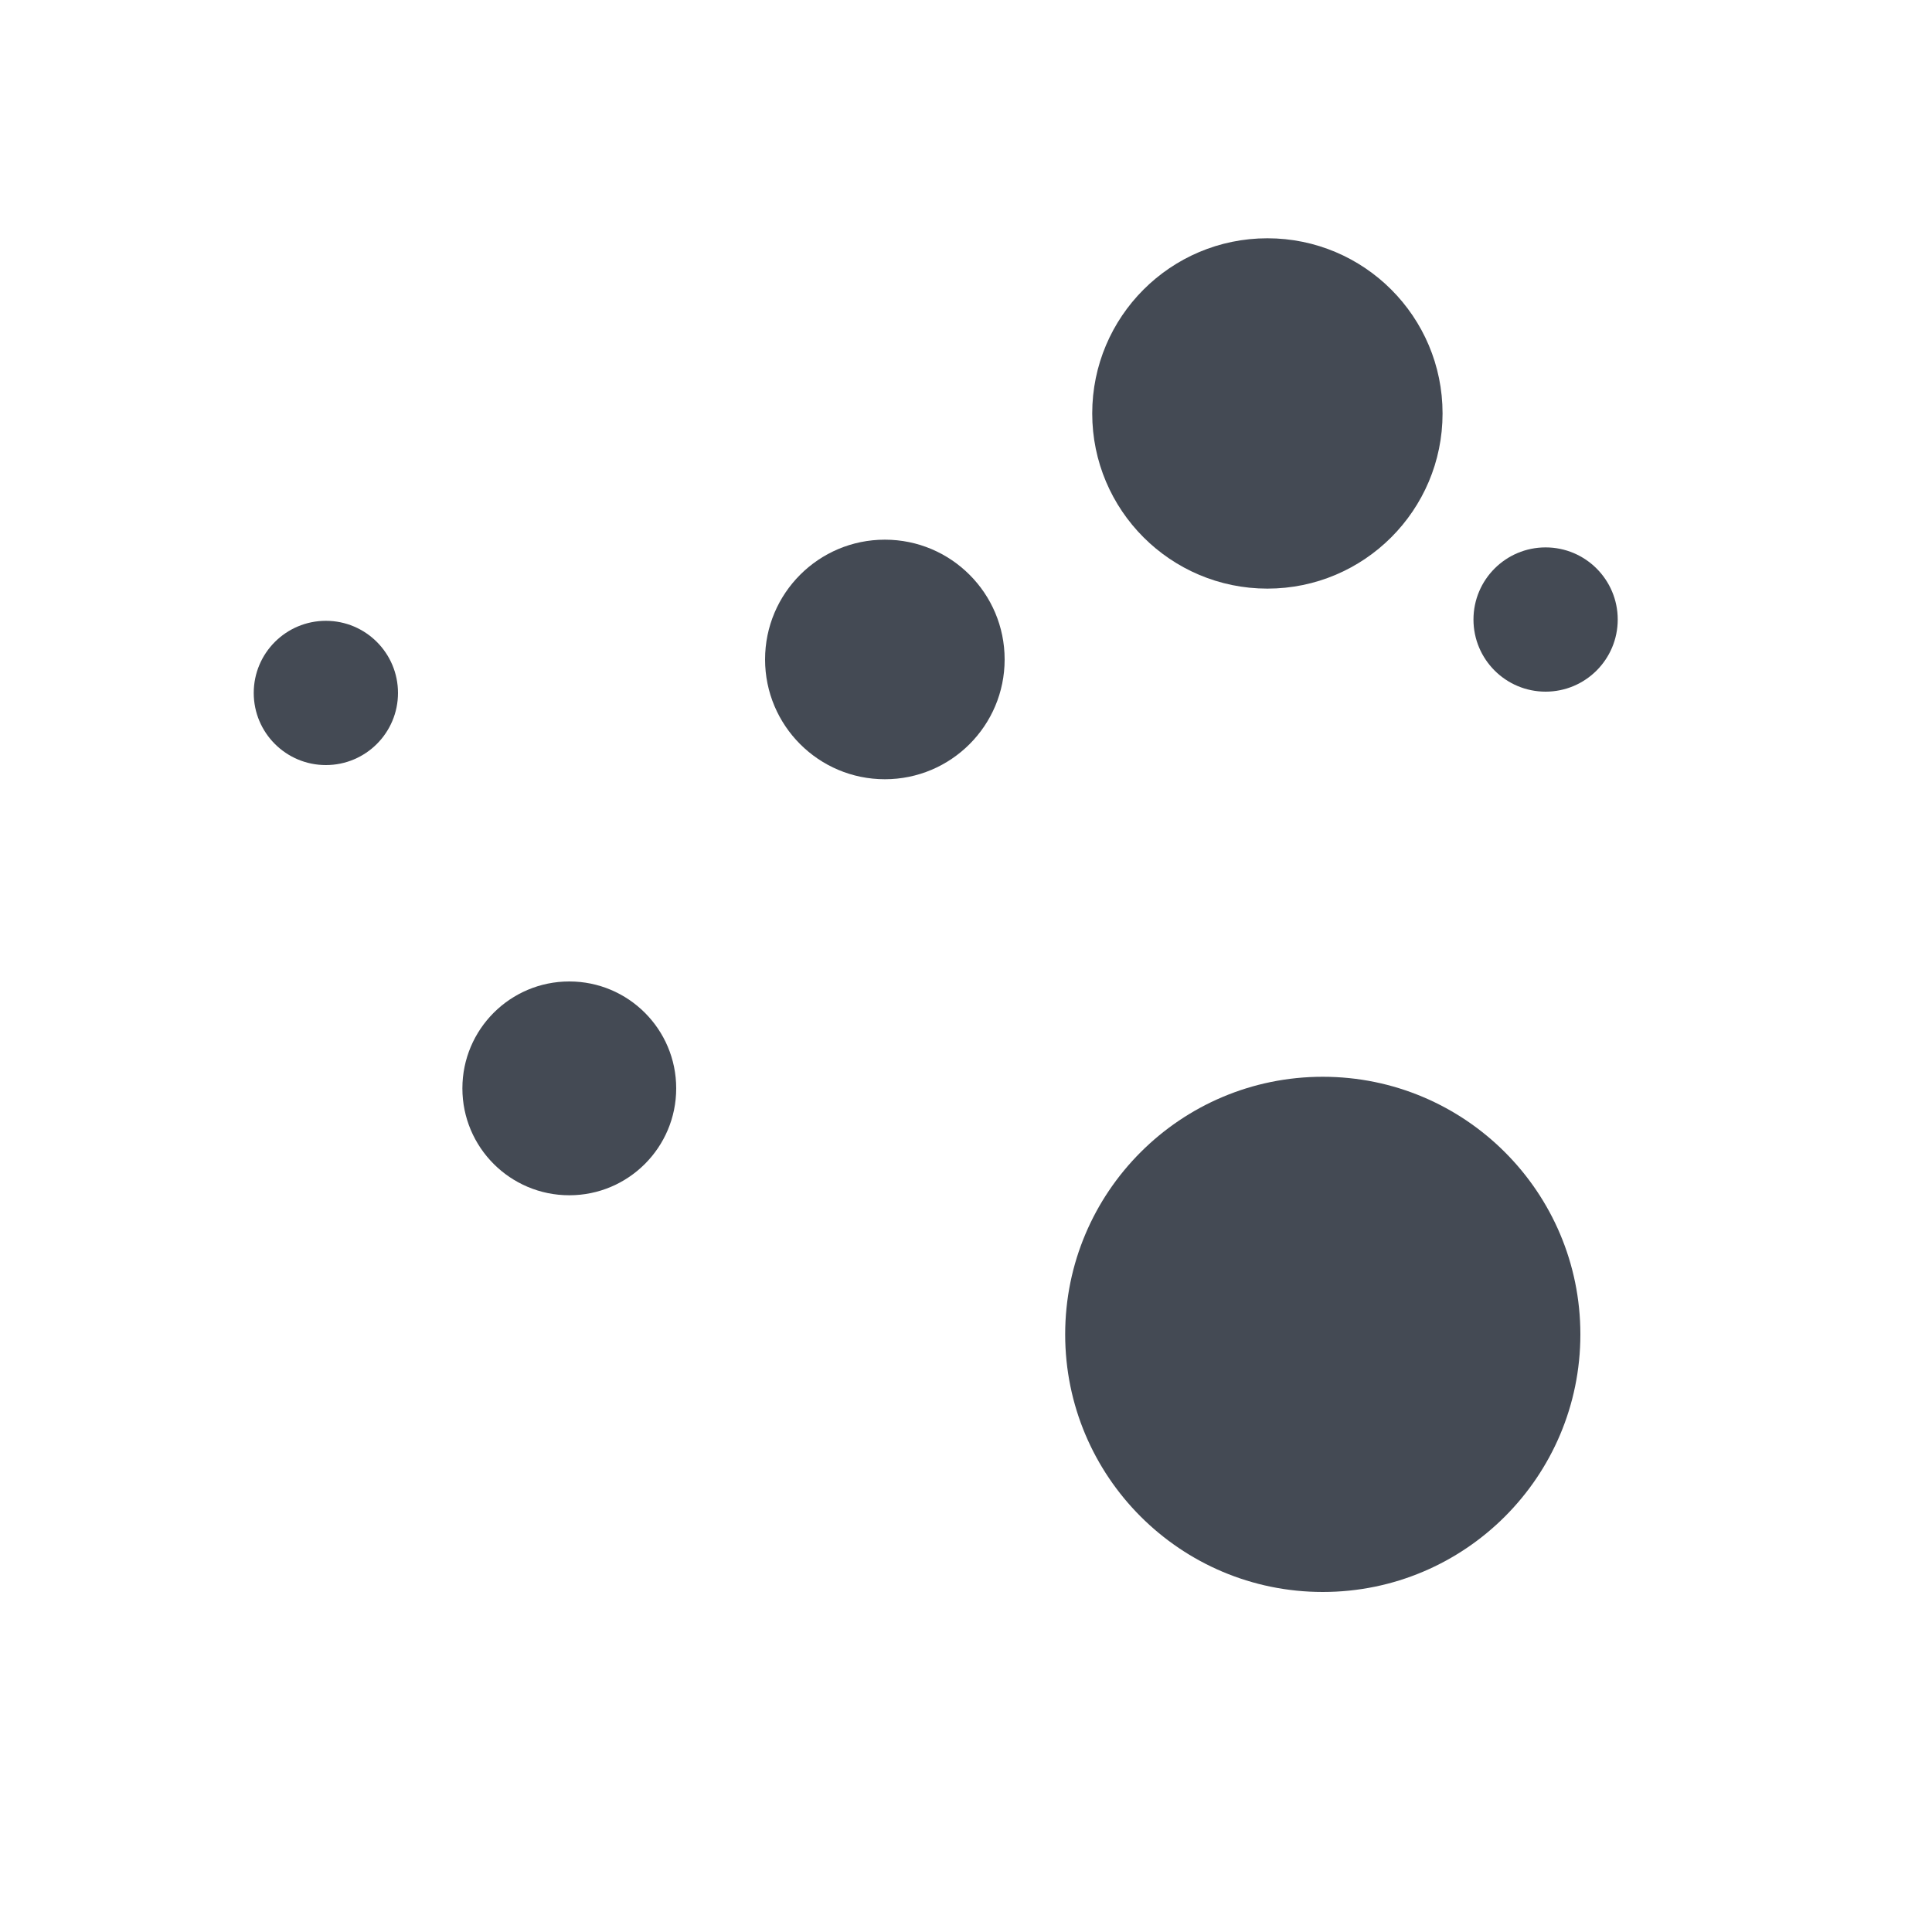 <?xml version="1.0" encoding="UTF-8"?> <!-- Generator: Adobe Illustrator 22.0.1, SVG Export Plug-In . SVG Version: 6.00 Build 0) --> <svg xmlns="http://www.w3.org/2000/svg" xmlns:xlink="http://www.w3.org/1999/xlink" id="Layer_1" x="0px" y="0px" viewBox="0 0 150 150" style="enable-background:new 0 0 150 150;" xml:space="preserve"> <style type="text/css"> .st0{fill:none;stroke:#444A54;stroke-width:6;stroke-linecap:round;stroke-linejoin:round;stroke-miterlimit:10;} .st1{fill:#444A54;} </style> <g> <g> <polygon class="st0" points="-138.3,-224.2 -152.5,-249 -138.3,-273.7 -110,-273.7 -95.8,-249 -110,-224.2 "></polygon> <line class="st0" x1="-132.3" y1="-263.3" x2="-116.1" y2="-263.3"></line> <polyline class="st0" points="-95.8,-249 -67.5,-249 -53.4,-224.2 -67.5,-199.4 -95.8,-199.4 -110,-224.2 "></polyline> <line class="st0" x1="-89.8" y1="-209.8" x2="-73.6" y2="-209.8"></line> <polyline class="st0" points="-95.8,-199.4 -110,-174.6 -138.3,-174.6 -152.5,-199.4 -138.3,-224.2 "></polyline> <line class="st0" x1="-132.4" y1="-213.6" x2="-140.5" y2="-199.4"></line> </g> <line class="st0" x1="-152.5" y1="-249" x2="-173.4" y2="-249"></line> <line class="st0" x1="-67.5" y1="-249" x2="-53.4" y2="-273.7"></line> <line class="st0" x1="-150.9" y1="-153.7" x2="-138.3" y2="-174.6"></line> </g> <circle class="st0" cx="559" cy="75" r="65"></circle> <line class="st0" x1="508" y1="31" x2="607.3" y2="31"></line> <line class="st0" x1="508" y1="43.3" x2="607.3" y2="43.3"></line> <g> <circle class="st1" cx="515.4" cy="99.5" r="4.8"></circle> <circle class="st1" cx="544.5" cy="99.5" r="4.8"></circle> <circle class="st1" cx="573.5" cy="99.5" r="4.8"></circle> <circle class="st1" cx="602.6" cy="99.5" r="4.8"></circle> </g> <g> <circle class="st1" cx="529.9" cy="117.8" r="4.8"></circle> <circle class="st1" cx="559" cy="117.8" r="4.8"></circle> <circle class="st1" cx="588.1" cy="117.8" r="4.8"></circle> </g> <line class="st0" x1="-180.1" y1="32.9" x2="-78.4" y2="32.9"></line> <g> <path class="st0" d="M-180.1,45.4c8.5,0,8.5,6,17,6c8.5,0,8.5-6,17-6c8.5,0,8.5,6,17,6c8.5,0,8.5-6,17-6c8.5,0,8.5,6,17,6 s8.5-6,17-6"></path> </g> <g> <circle class="st1" cx="-178.2" cy="67.3" r="5.5"></circle> <circle class="st1" cx="-145.4" cy="67.3" r="5.5"></circle> <circle class="st1" cx="-112.6" cy="67.3" r="5.5"></circle> <circle class="st1" cx="-79.8" cy="67.3" r="5.5"></circle> </g> <g> <circle class="st1" cx="-178.2" cy="106.6" r="5.5"></circle> <circle class="st1" cx="-145.4" cy="106.6" r="5.5"></circle> <circle class="st1" cx="-112.6" cy="106.6" r="5.5"></circle> <circle class="st1" cx="-79.8" cy="106.6" r="5.5"></circle> </g> <g> <circle class="st1" cx="-161.8" cy="87" r="5.5"></circle> <circle class="st1" cx="-129" cy="87" r="5.5"></circle> <circle class="st1" cx="-96.2" cy="87" r="5.5"></circle> </g> <circle class="st1" cx="102.7" cy="103.6" r="20"></circle> <circle class="st1" cx="44.2" cy="84.5" r="8.3"></circle> <circle class="st1" cx="120" cy="48.1" r="5.6"></circle> <circle class="st1" cx="25.3" cy="53.8" r="5.6"></circle> <circle class="st1" cx="68.7" cy="51.2" r="9.3"></circle> <circle class="st1" cx="98.4" cy="32.1" r="13.6"></circle> </svg> 